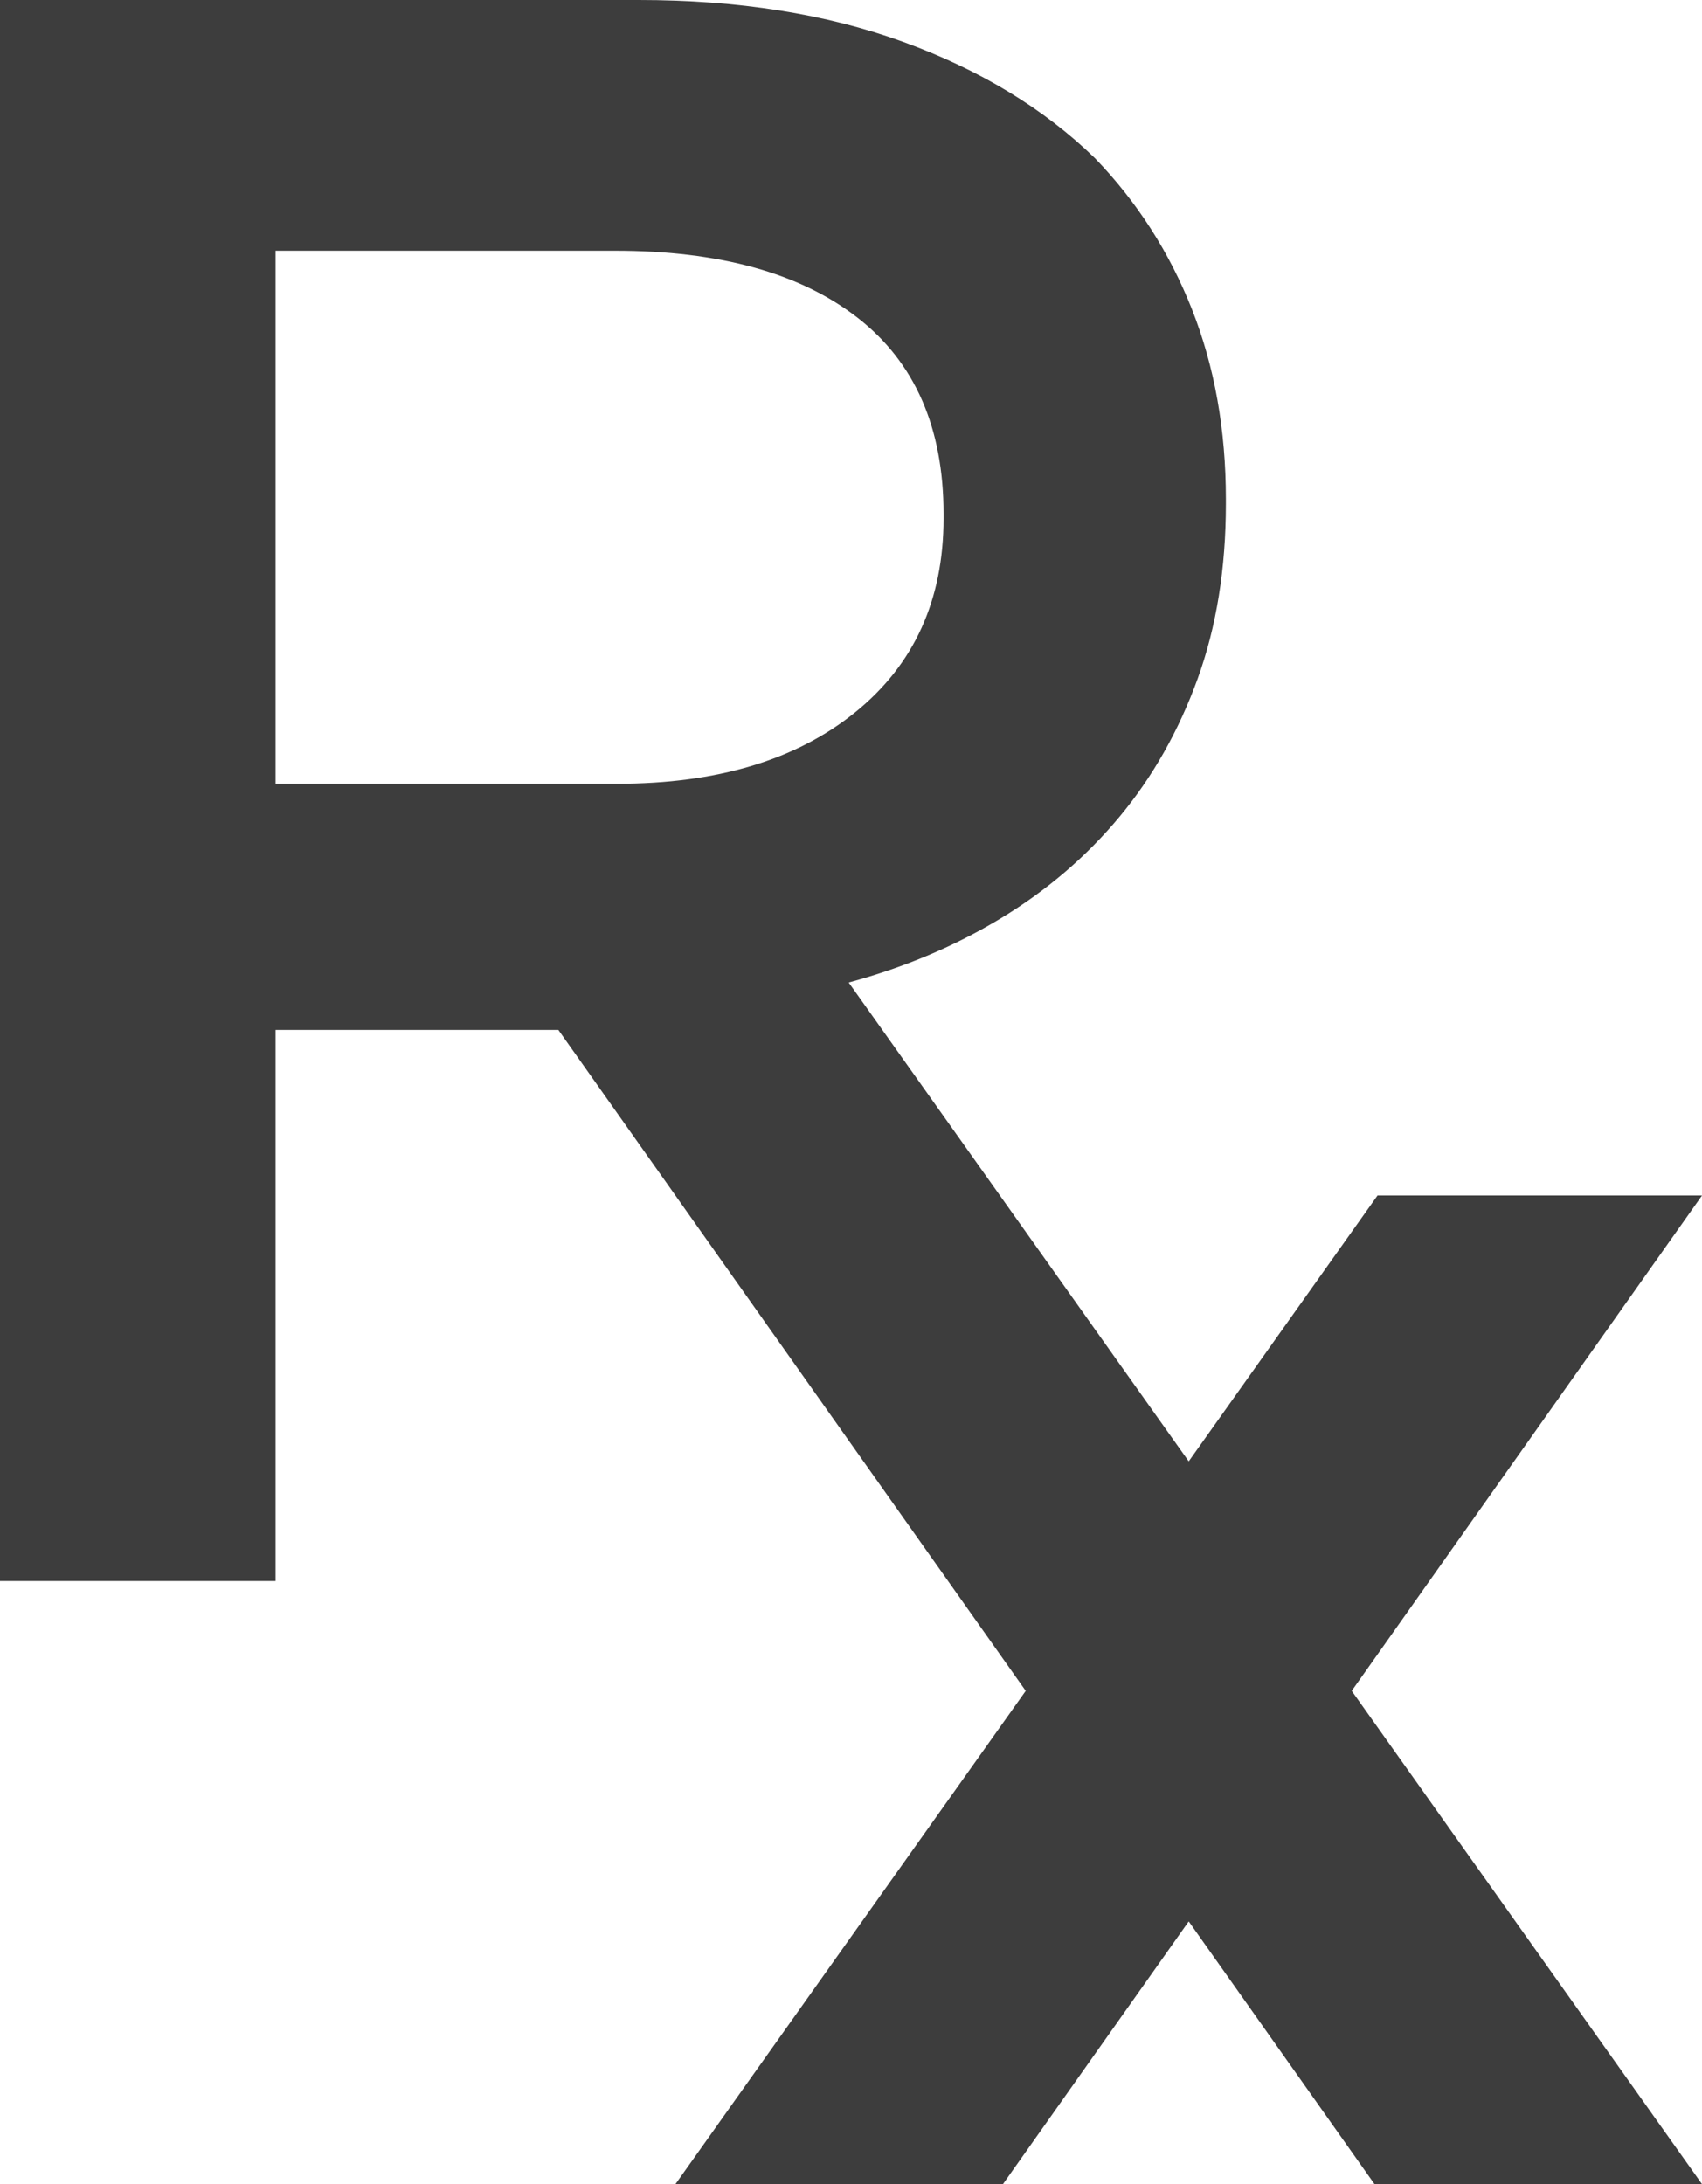 <?xml version="1.0" encoding="UTF-8" standalone="no"?><svg xmlns="http://www.w3.org/2000/svg" xmlns:xlink="http://www.w3.org/1999/xlink" fill="#000000" height="1924.9" preserveAspectRatio="xMidYMid meet" version="1" viewBox="0.0 0.0 1500.0 1924.9" width="1500" zoomAndPan="magnify"><g id="change1_1"><path d="M1500,1053.61h-285.98l-166.381,234.295l-299.675-422c49.074-13.251,93.861-32.164,134.358-56.739 c40.465-24.534,75.301-54.394,104.508-89.573c29.172-35.145,52.065-75.639,68.674-121.423 c16.578-45.786,24.887-97.194,24.887-154.272v-3.979c0-61.027-9.956-116.761-29.861-167.206 c-19.905-50.418-48.46-94.866-85.594-133.375c-45.13-43.79-101.521-77.938-169.204-102.513C728.054,12.288,650.425,0,562.838,0H0 v1393.401h242.852V907.7h245.279h3.978l411.876,582.496l-308.709,434.721h288.637l163.729-231.555l163.729,231.555H1500 L1191.295,1490.2L1500,1053.61z M242.852,690.729V220.955h299.174c91.85,0,163.071,19.66,213.646,58.973 c50.576,39.316,75.892,96.979,75.892,172.933v3.978c0,71.971-25.968,128.955-77.882,170.939 c-51.906,41.994-121.796,62.952-209.628,62.952H242.852z" fill="#3d3d3d"/></g></svg>
